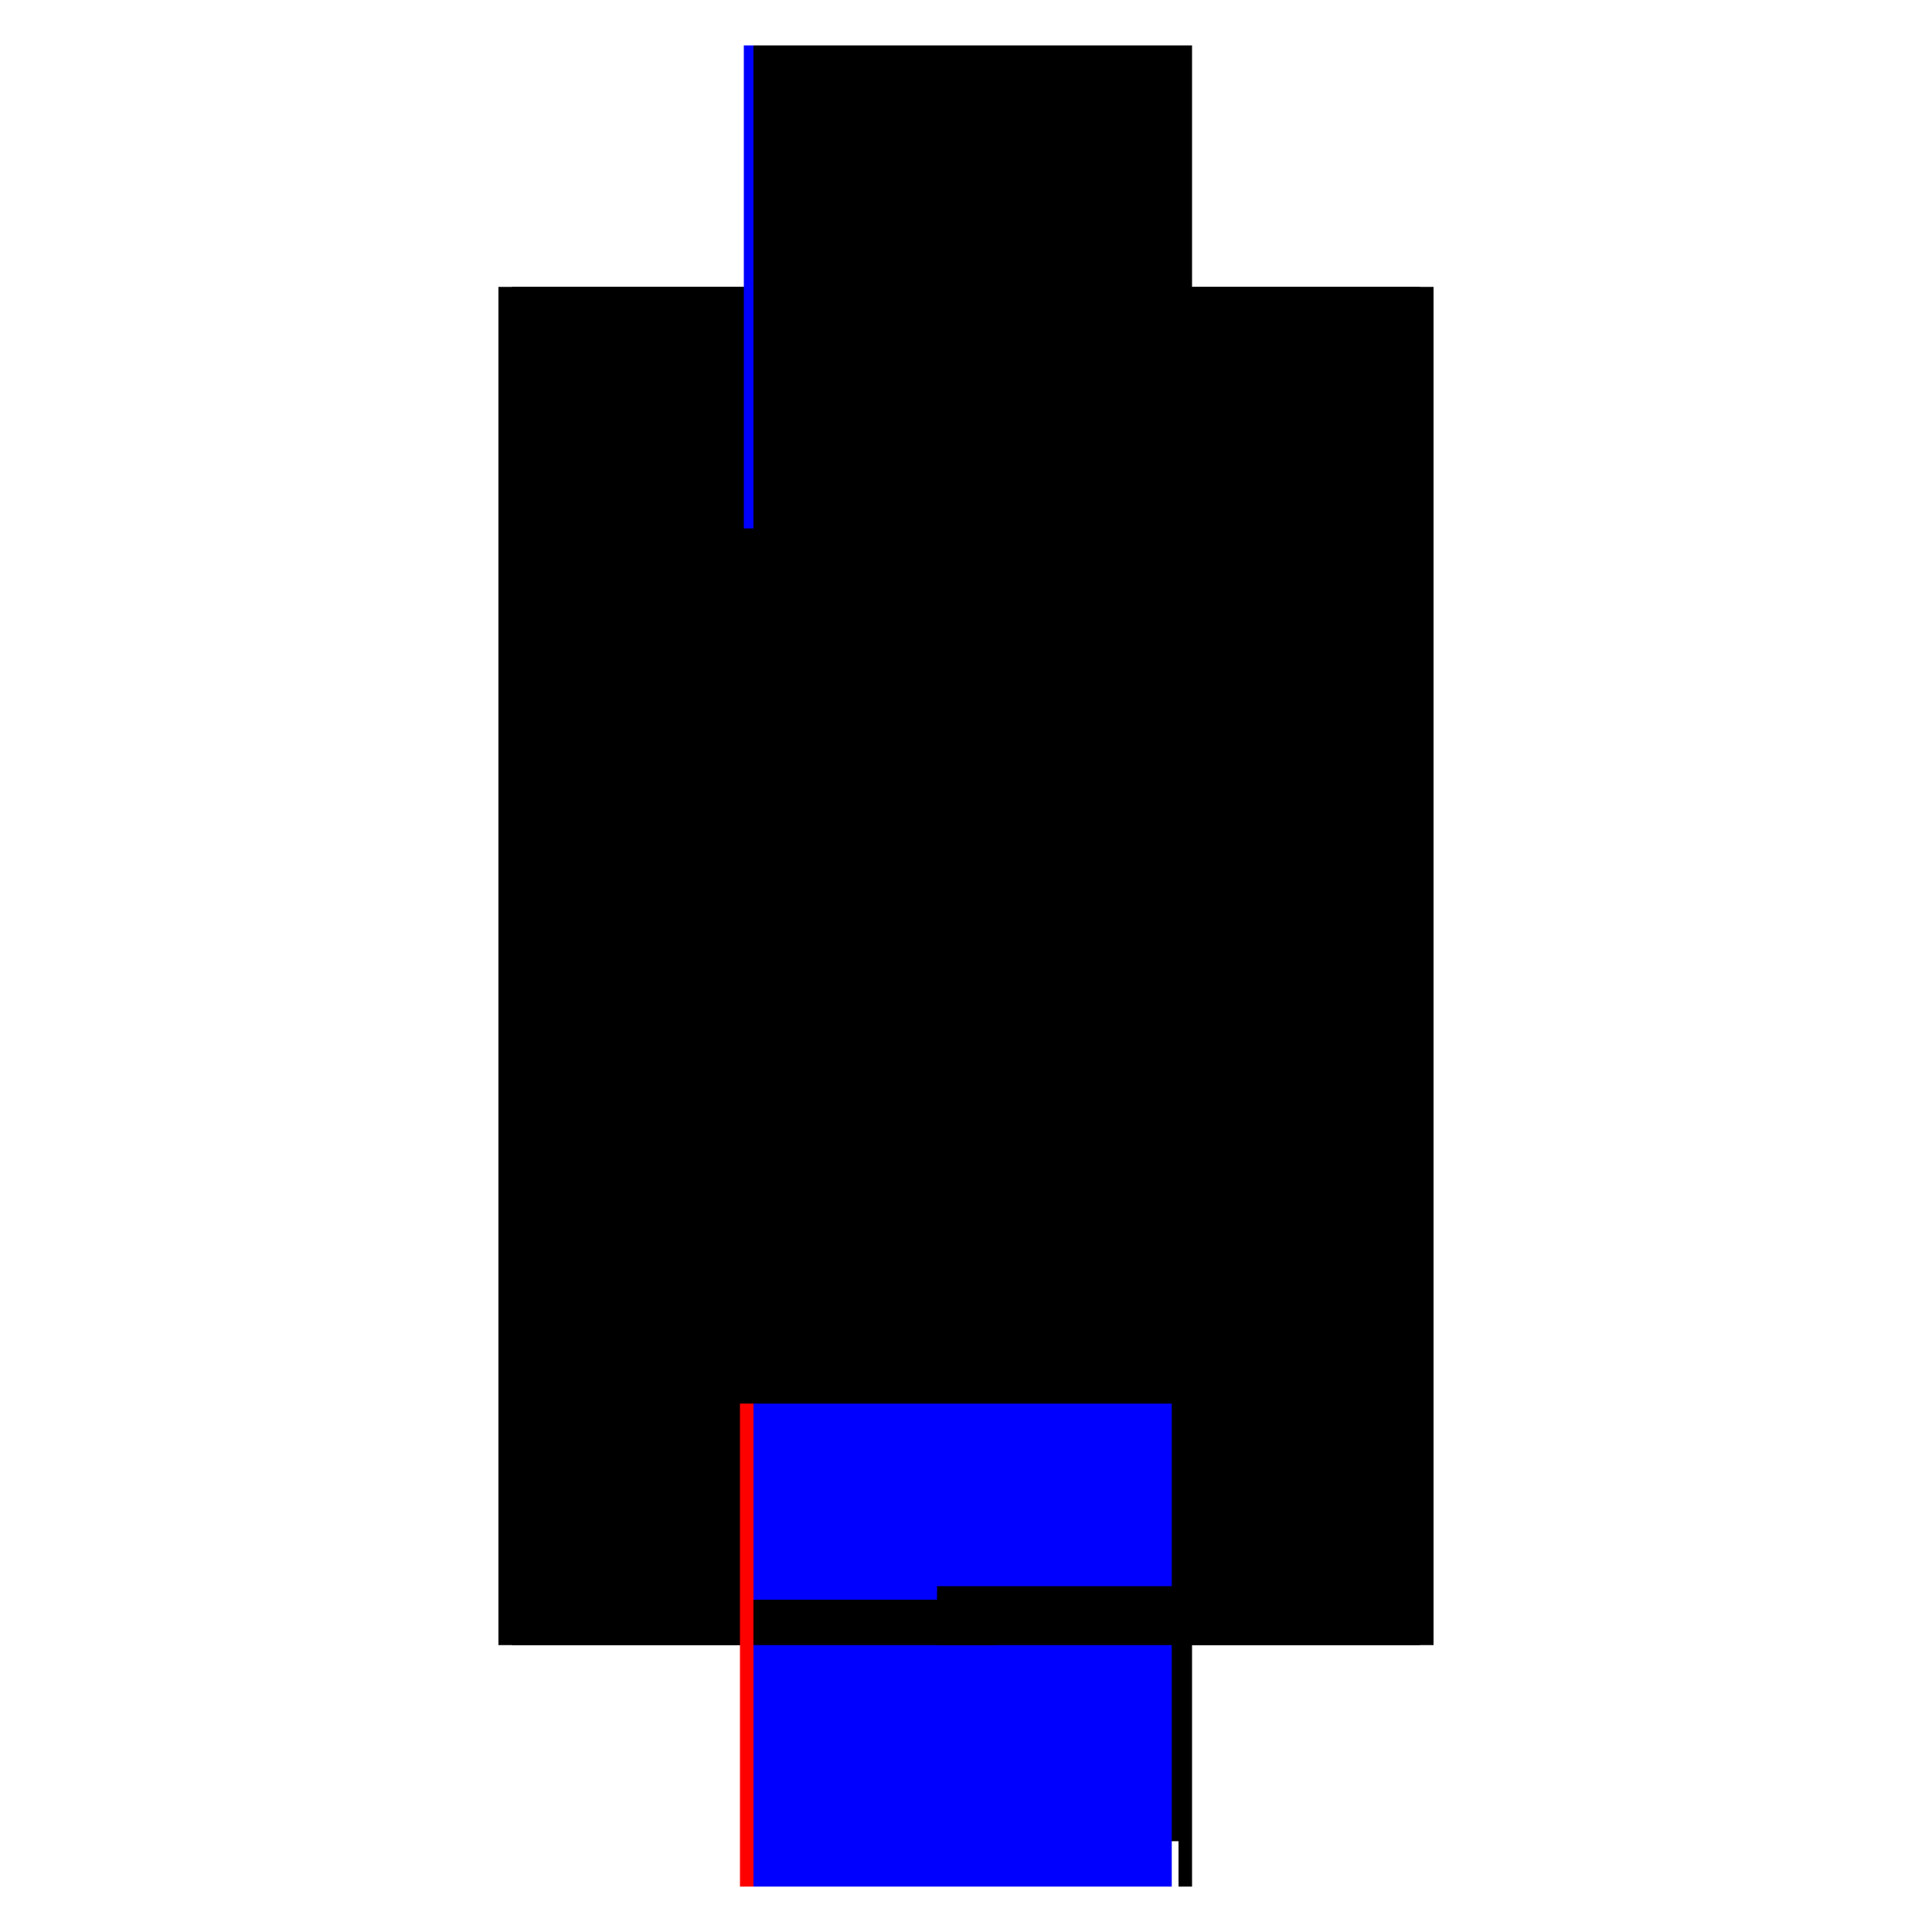 <?xml version="1.0" encoding="utf-8" ?>
<svg xmlns="http://www.w3.org/2000/svg" xmlns:ev="http://www.w3.org/2001/xml-events" xmlns:xlink="http://www.w3.org/1999/xlink" baseProfile="full" height="100%" version="1.1" viewBox="-1,-1,2,2" width="100%">
  <defs>
    <style type="text/css"><![CDATA[.vectorEffectClass {vector-effect: non-scaling-stroke;}]]></style>
  </defs>
  <line class="vectorEffectClass" fill="none" stroke="black" stroke-width="0.5" x1="-0.234" x2="-0.234" y1="0.703" y2="-0.703"/>
  <line class="vectorEffectClass" fill="none" stroke="black" stroke-width="0.5" x1="0.234" x2="0.234" y1="0.703" y2="-0.703"/>
  <line class="vectorEffectClass" fill="none" stroke="black" stroke-width="0.5" x1="-0.22" x2="-0.22" y1="0.642" y2="-0.689"/>
  <line class="vectorEffectClass" fill="none" stroke="black" stroke-width="0.5" x1="0.22" x2="0.22" y1="0.642" y2="-0.689"/>
  <line class="vectorEffectClass" fill="none" stroke="black" stroke-width="0.5" x1="-0.22" x2="0.22" y1="0.656" y2="0.656"/>
  <line class="vectorEffectClass" fill="none" stroke="black" stroke-width="0.5" x1="-0.22" x2="0.22" y1="0.642" y2="0.642"/>
  <line class="vectorEffectClass" fill="none" stroke="blue" stroke-width="0.5" x1="-0.22" x2="0.213" y1="0.703" y2="0.703"/>
  <line class="vectorEffectClass" fill="none" stroke="black" stroke-width="0.5" x1="-0.22" x2="0.22" y1="-0.689" y2="-0.689"/>
  <line class="vectorEffectClass" fill="none" stroke="black" stroke-width="0.5" x1="-0.22" x2="0.22" y1="-0.703" y2="-0.703"/>
  <line class="vectorEffectClass" fill="none" stroke="black" stroke-width="0.5" x1="-0.22" x2="-0.22" y1="0.703" y2="0.656"/>
  <line class="vectorEffectClass" fill="none" stroke="black" stroke-width="0.5" x1="0.22" x2="0.22" y1="0.703" y2="0.656"/>
  <line class="vectorEffectClass" fill="none" stroke="blue" stroke-width="0.5" x1="-0.22" x2="-0.22" y1="0.656" y2="0.656"/>
  <line class="vectorEffectClass" fill="none" stroke="black" stroke-width="0.5" x1="-0.22" x2="-0.22" y1="-0.689" y2="-0.703"/>
  <line class="vectorEffectClass" fill="none" stroke="red" stroke-width="0.5" x1="-0.234" x2="-0.22" y1="0.703" y2="0.703"/>
  <line class="vectorEffectClass" fill="none" stroke="blue" stroke-width="0.5" x1="-0.23" x2="-0.22" y1="-0.703" y2="-0.703"/>
  <line class="vectorEffectClass" fill="none" stroke="black" stroke-width="0.5" x1="0.22" x2="0.22" y1="0.656" y2="0.642"/>
  <line class="vectorEffectClass" fill="none" stroke="black" stroke-width="0.5" x1="0.22" x2="0.22" y1="-0.689" y2="-0.703"/>
  <line class="vectorEffectClass" fill="none" stroke="black" stroke-width="0.5" x1="0.22" x2="0.234" y1="0.703" y2="0.703"/>
  <line class="vectorEffectClass" fill="none" stroke="black" stroke-width="0.5" x1="0.22" x2="0.234" y1="-0.703" y2="-0.703"/>
</svg>
